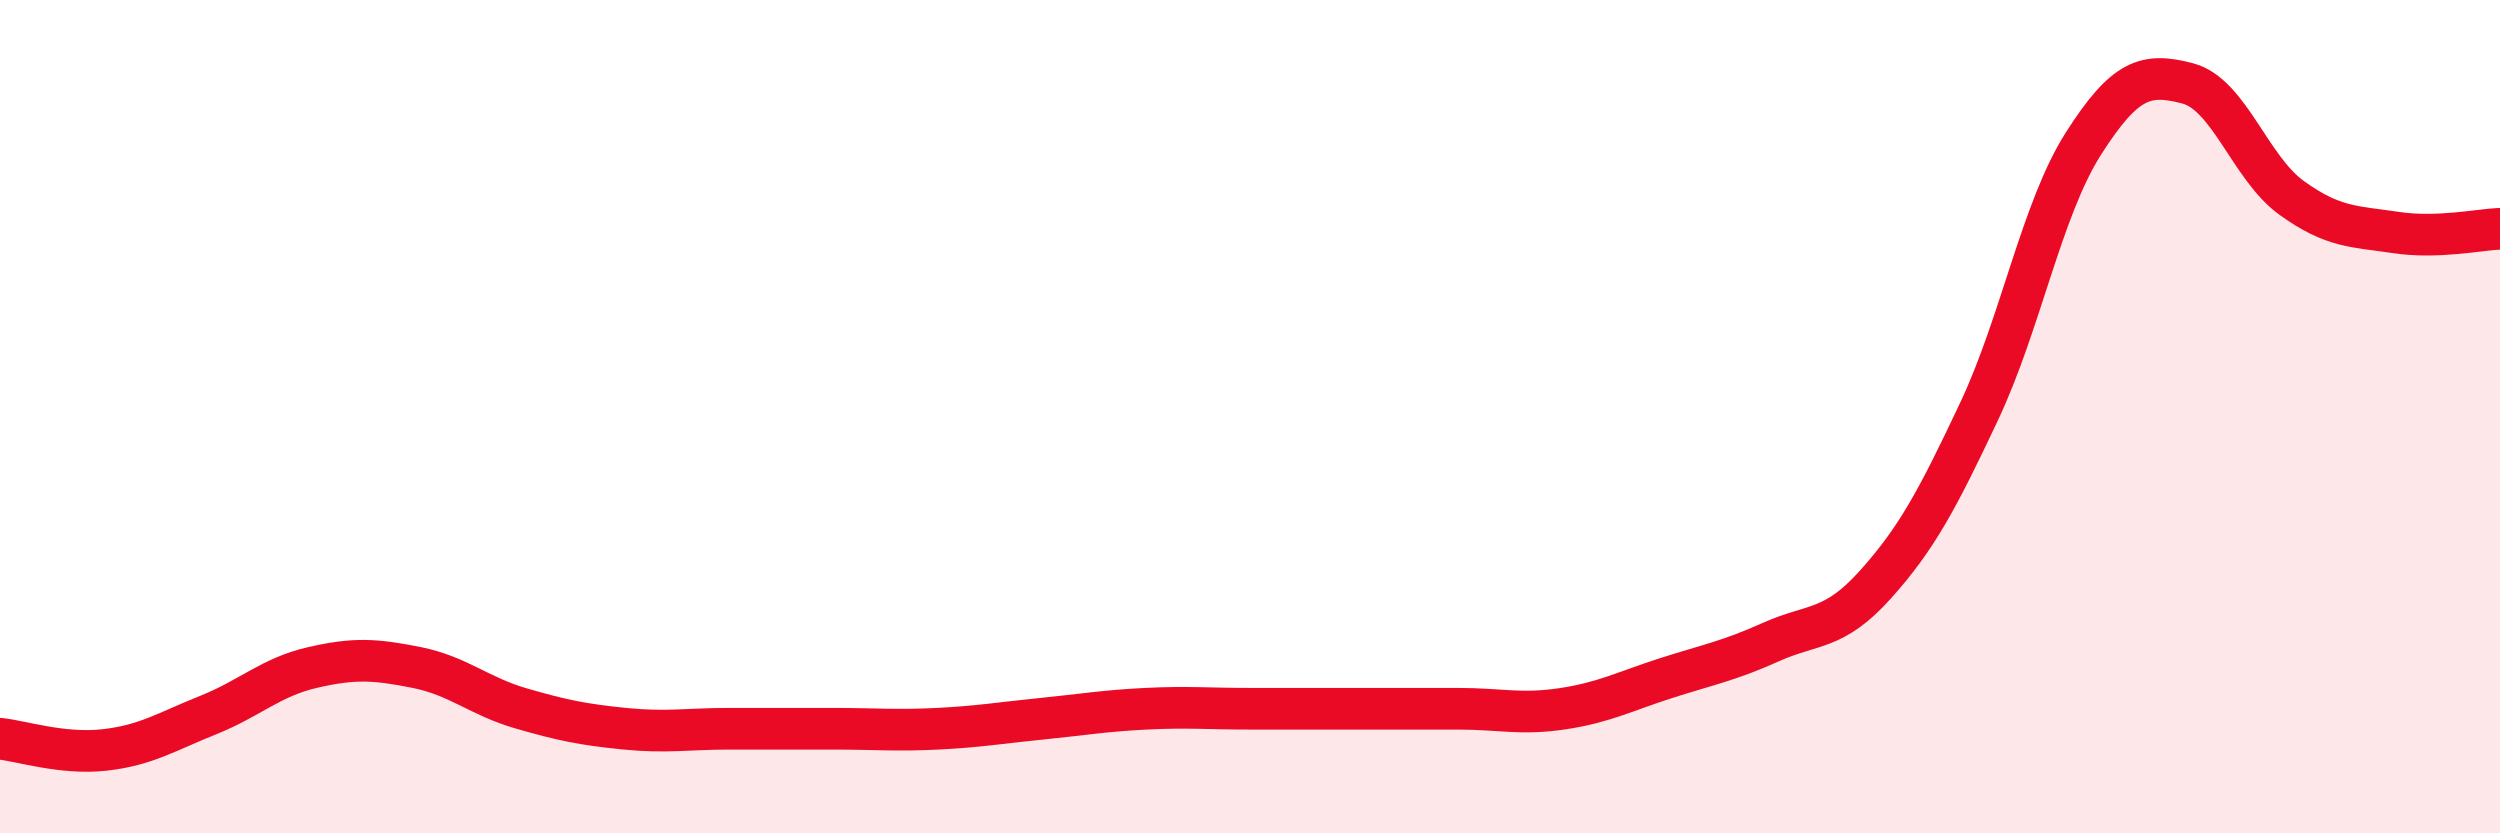 
    <svg width="60" height="20" viewBox="0 0 60 20" xmlns="http://www.w3.org/2000/svg">
      <path
        d="M 0,17.73 C 0.5,17.78 1.5,18.11 2.5,18 C 3.5,17.89 4,17.56 5,17.16 C 6,16.76 6.5,16.25 7.5,16.02 C 8.5,15.79 9,15.82 10,16.02 C 11,16.22 11.5,16.71 12.5,17 C 13.5,17.29 14,17.39 15,17.49 C 16,17.59 16.5,17.49 17.5,17.49 C 18.5,17.49 19,17.49 20,17.49 C 21,17.49 21.5,17.54 22.5,17.49 C 23.5,17.44 24,17.35 25,17.25 C 26,17.15 26.5,17.06 27.5,17.01 C 28.5,16.96 29,17.01 30,17.01 C 31,17.01 31.5,17.01 32.5,17.01 C 33.5,17.01 34,17.01 35,17.01 C 36,17.01 36.5,17.16 37.5,17.01 C 38.5,16.86 39,16.59 40,16.27 C 41,15.95 41.5,15.86 42.5,15.41 C 43.5,14.96 44,15.15 45,14.04 C 46,12.93 46.5,11.99 47.5,9.87 C 48.5,7.75 49,5.02 50,3.45 C 51,1.88 51.5,1.74 52.5,2 C 53.5,2.26 54,4.03 55,4.75 C 56,5.47 56.5,5.43 57.5,5.58 C 58.5,5.73 59.5,5.51 60,5.49L60 20L0 20Z"
        fill="#EB0A25"
        opacity="0.1"
        stroke-linecap="round"
        stroke-linejoin="round"
      />
      <path
        d="M 0,17.73 C 0.5,17.78 1.5,18.11 2.5,18 C 3.5,17.89 4,17.56 5,17.16 C 6,16.76 6.5,16.25 7.5,16.02 C 8.5,15.79 9,15.82 10,16.02 C 11,16.22 11.5,16.71 12.5,17 C 13.5,17.29 14,17.39 15,17.49 C 16,17.59 16.5,17.49 17.5,17.49 C 18.5,17.49 19,17.49 20,17.49 C 21,17.49 21.5,17.54 22.5,17.49 C 23.5,17.44 24,17.35 25,17.25 C 26,17.15 26.5,17.06 27.5,17.01 C 28.5,16.96 29,17.01 30,17.01 C 31,17.01 31.5,17.01 32.5,17.01 C 33.5,17.01 34,17.01 35,17.01 C 36,17.01 36.5,17.16 37.5,17.01 C 38.5,16.86 39,16.59 40,16.27 C 41,15.95 41.5,15.86 42.5,15.41 C 43.5,14.96 44,15.15 45,14.04 C 46,12.93 46.5,11.99 47.5,9.87 C 48.5,7.75 49,5.02 50,3.45 C 51,1.88 51.5,1.74 52.5,2 C 53.5,2.26 54,4.03 55,4.75 C 56,5.47 56.5,5.43 57.5,5.58 C 58.5,5.73 59.5,5.51 60,5.49"
        stroke="#EB0A25"
        stroke-width="1"
        fill="none"
        stroke-linecap="round"
        stroke-linejoin="round"
      />
    </svg>
  